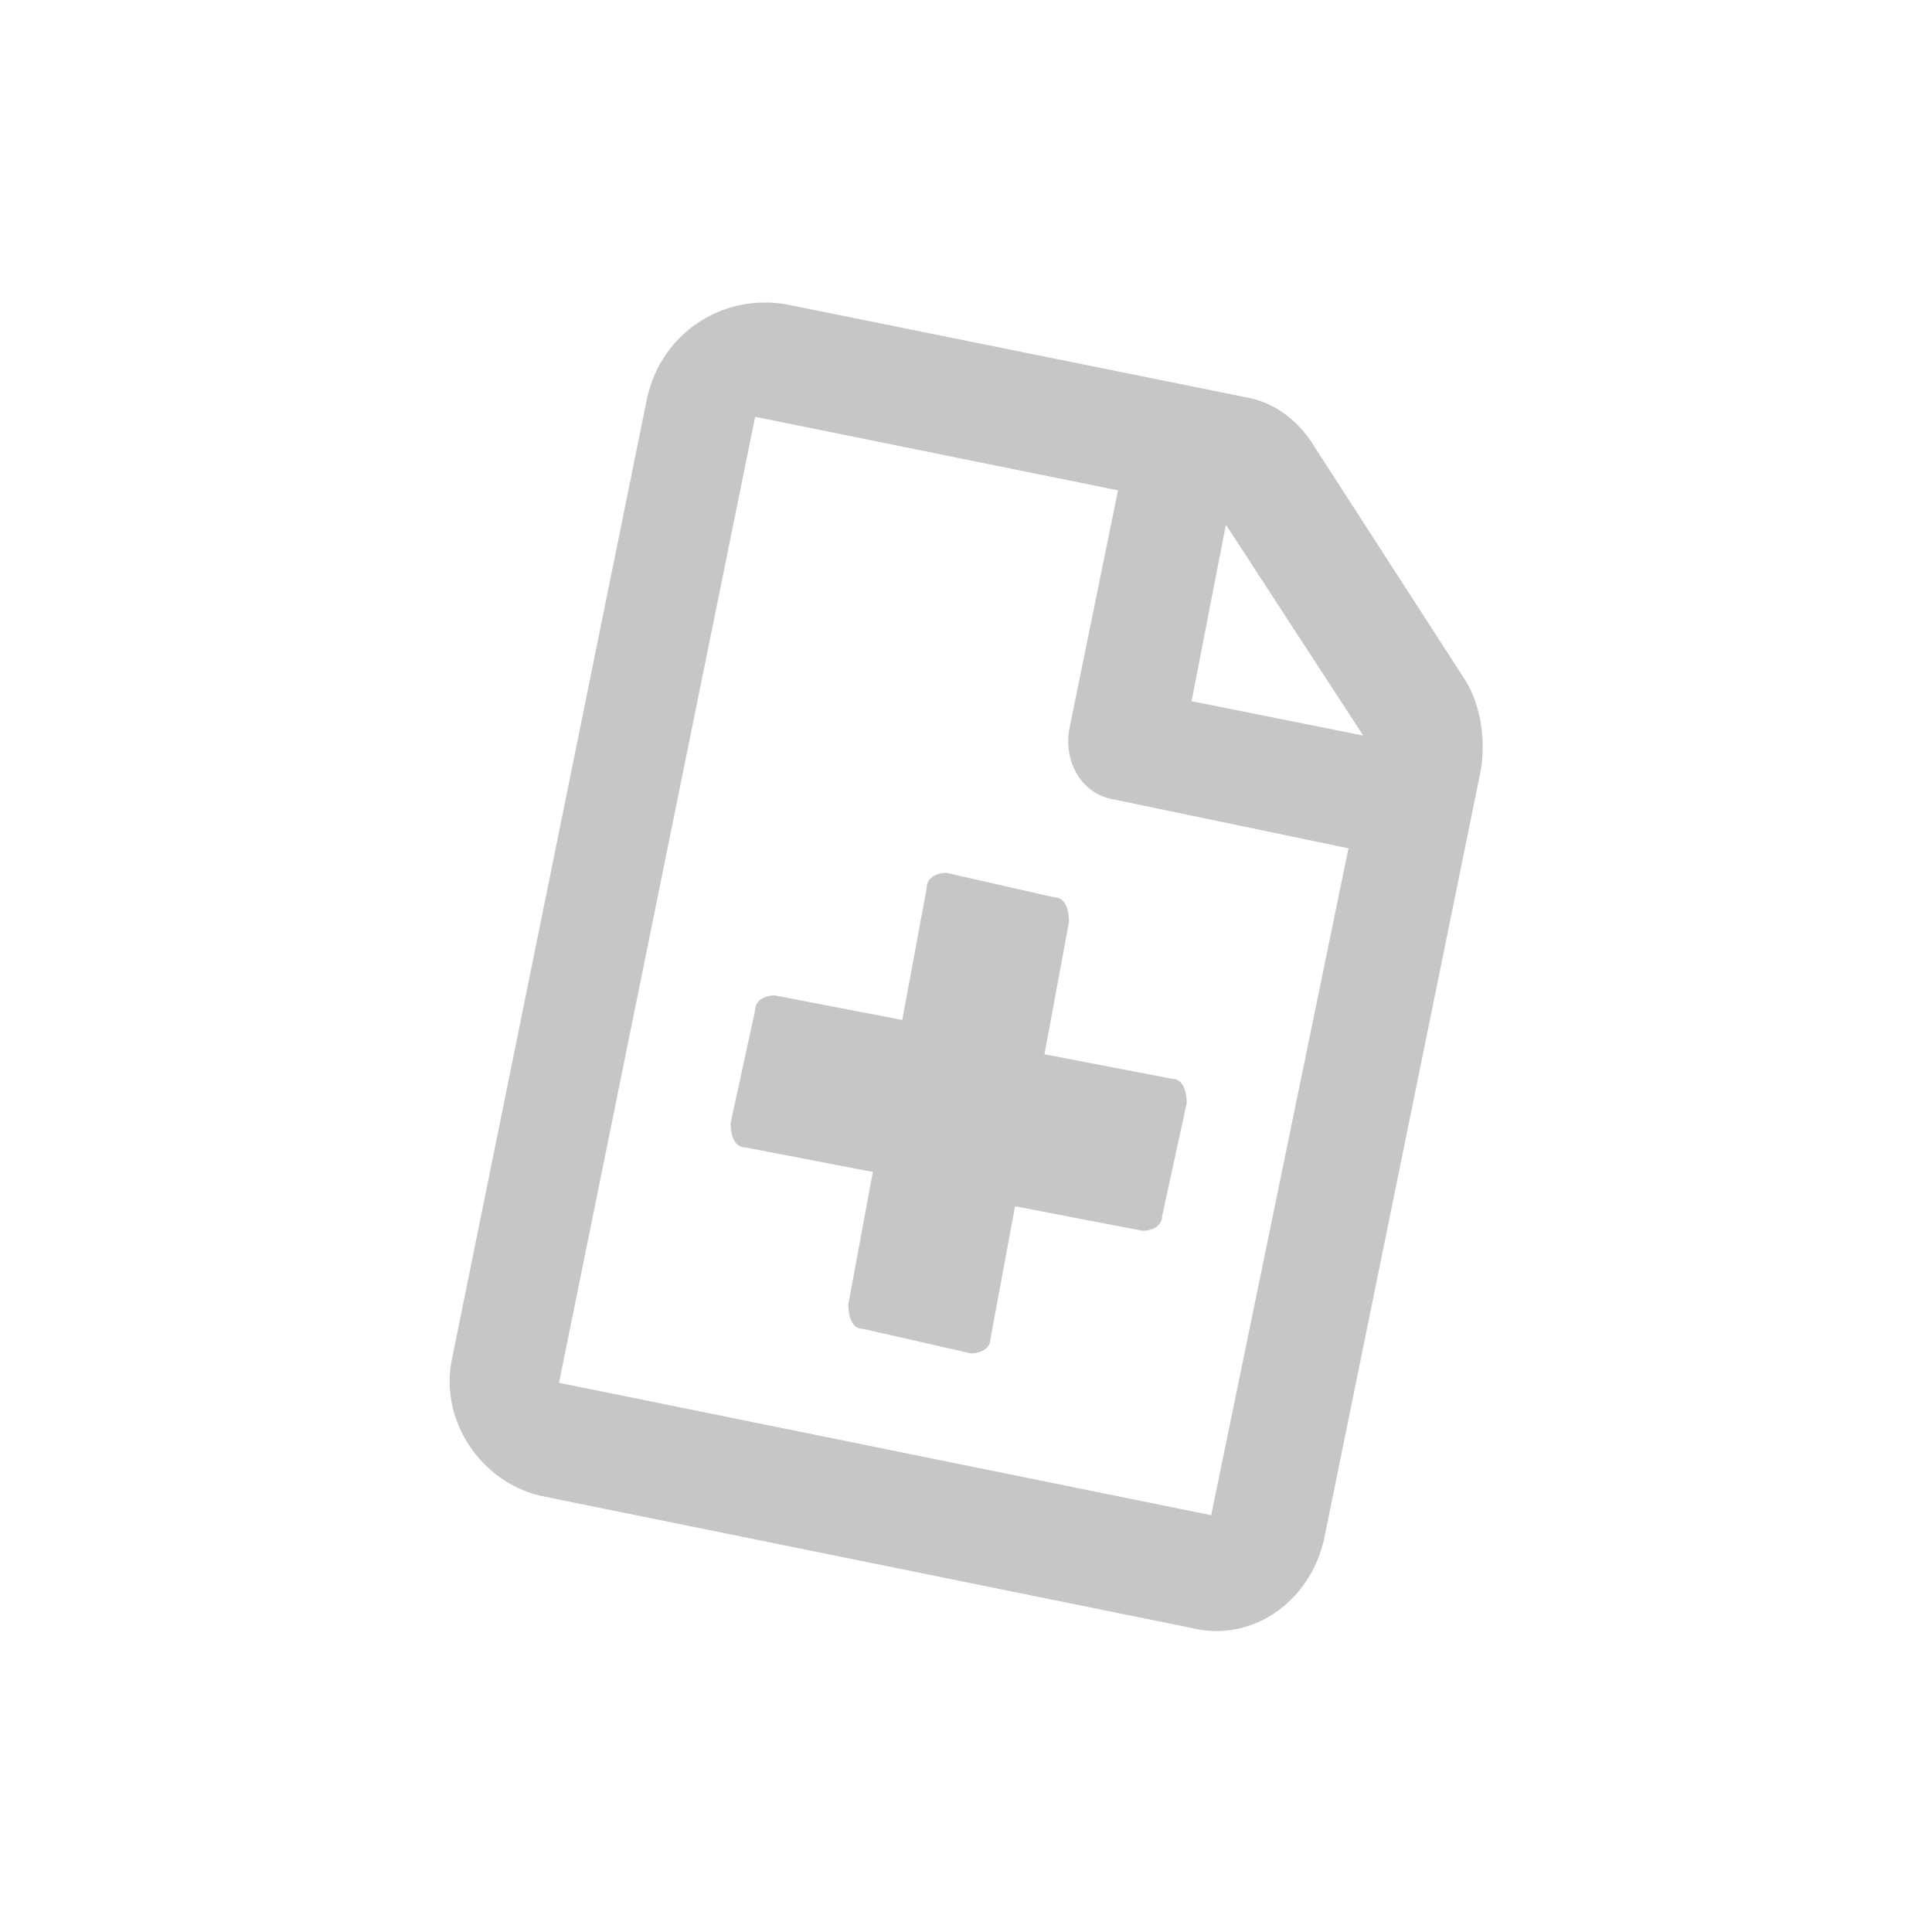 <?xml version="1.0" encoding="utf-8"?>
<!-- Generator: Adobe Illustrator 21.0.0, SVG Export Plug-In . SVG Version: 6.00 Build 0)  -->
<svg version="1.1" id="Capa_1" xmlns="http://www.w3.org/2000/svg" xmlns:xlink="http://www.w3.org/1999/xlink" x="0px" y="0px"
	 viewBox="0 0 39.4 39.4" style="enable-background:new 0 0 39.4 39.4;" xml:space="preserve">
<style type="text/css">
	.st0{fill:#C6C6C6;}
</style>
<path class="st0" d="M30.2,15.7L27,31.4c-0.3,1.3-1.5,2.1-2.7,1.8L11,30.5c-1.2-0.3-2-1.5-1.8-2.7l4-19.7C13.5,6.8,14.7,6,16,6.2
	l9.4,1.9c0.6,0.1,1.1,0.5,1.4,1l3.1,4.8C30.2,14.4,30.3,15.1,30.2,15.7z M27.5,17.3l-4.8-1c-0.6-0.1-1-0.7-0.9-1.4l1-4.9l-7.4-1.5
	l-4,19.7l13.3,2.7L27.5,17.3z M21.3,21.5l2.6,0.5c0.2,0,0.3,0.2,0.3,0.5l-0.5,2.3c0,0.2-0.2,0.3-0.4,0.3l-2.6-0.5l-0.5,2.7
	c0,0.2-0.2,0.3-0.4,0.3l-2.2-0.5c-0.2,0-0.3-0.2-0.3-0.5l0.5-2.7l-2.6-0.5c-0.2,0-0.3-0.2-0.3-0.5l0.5-2.3c0-0.2,0.2-0.3,0.4-0.3
	l2.6,0.5l0.5-2.7c0-0.2,0.2-0.3,0.4-0.3l2.2,0.5c0.2,0,0.3,0.2,0.3,0.5L21.3,21.5z M24.3,14.3l3.5,0.7L25,10.7L24.3,14.3z"/>
</svg>
